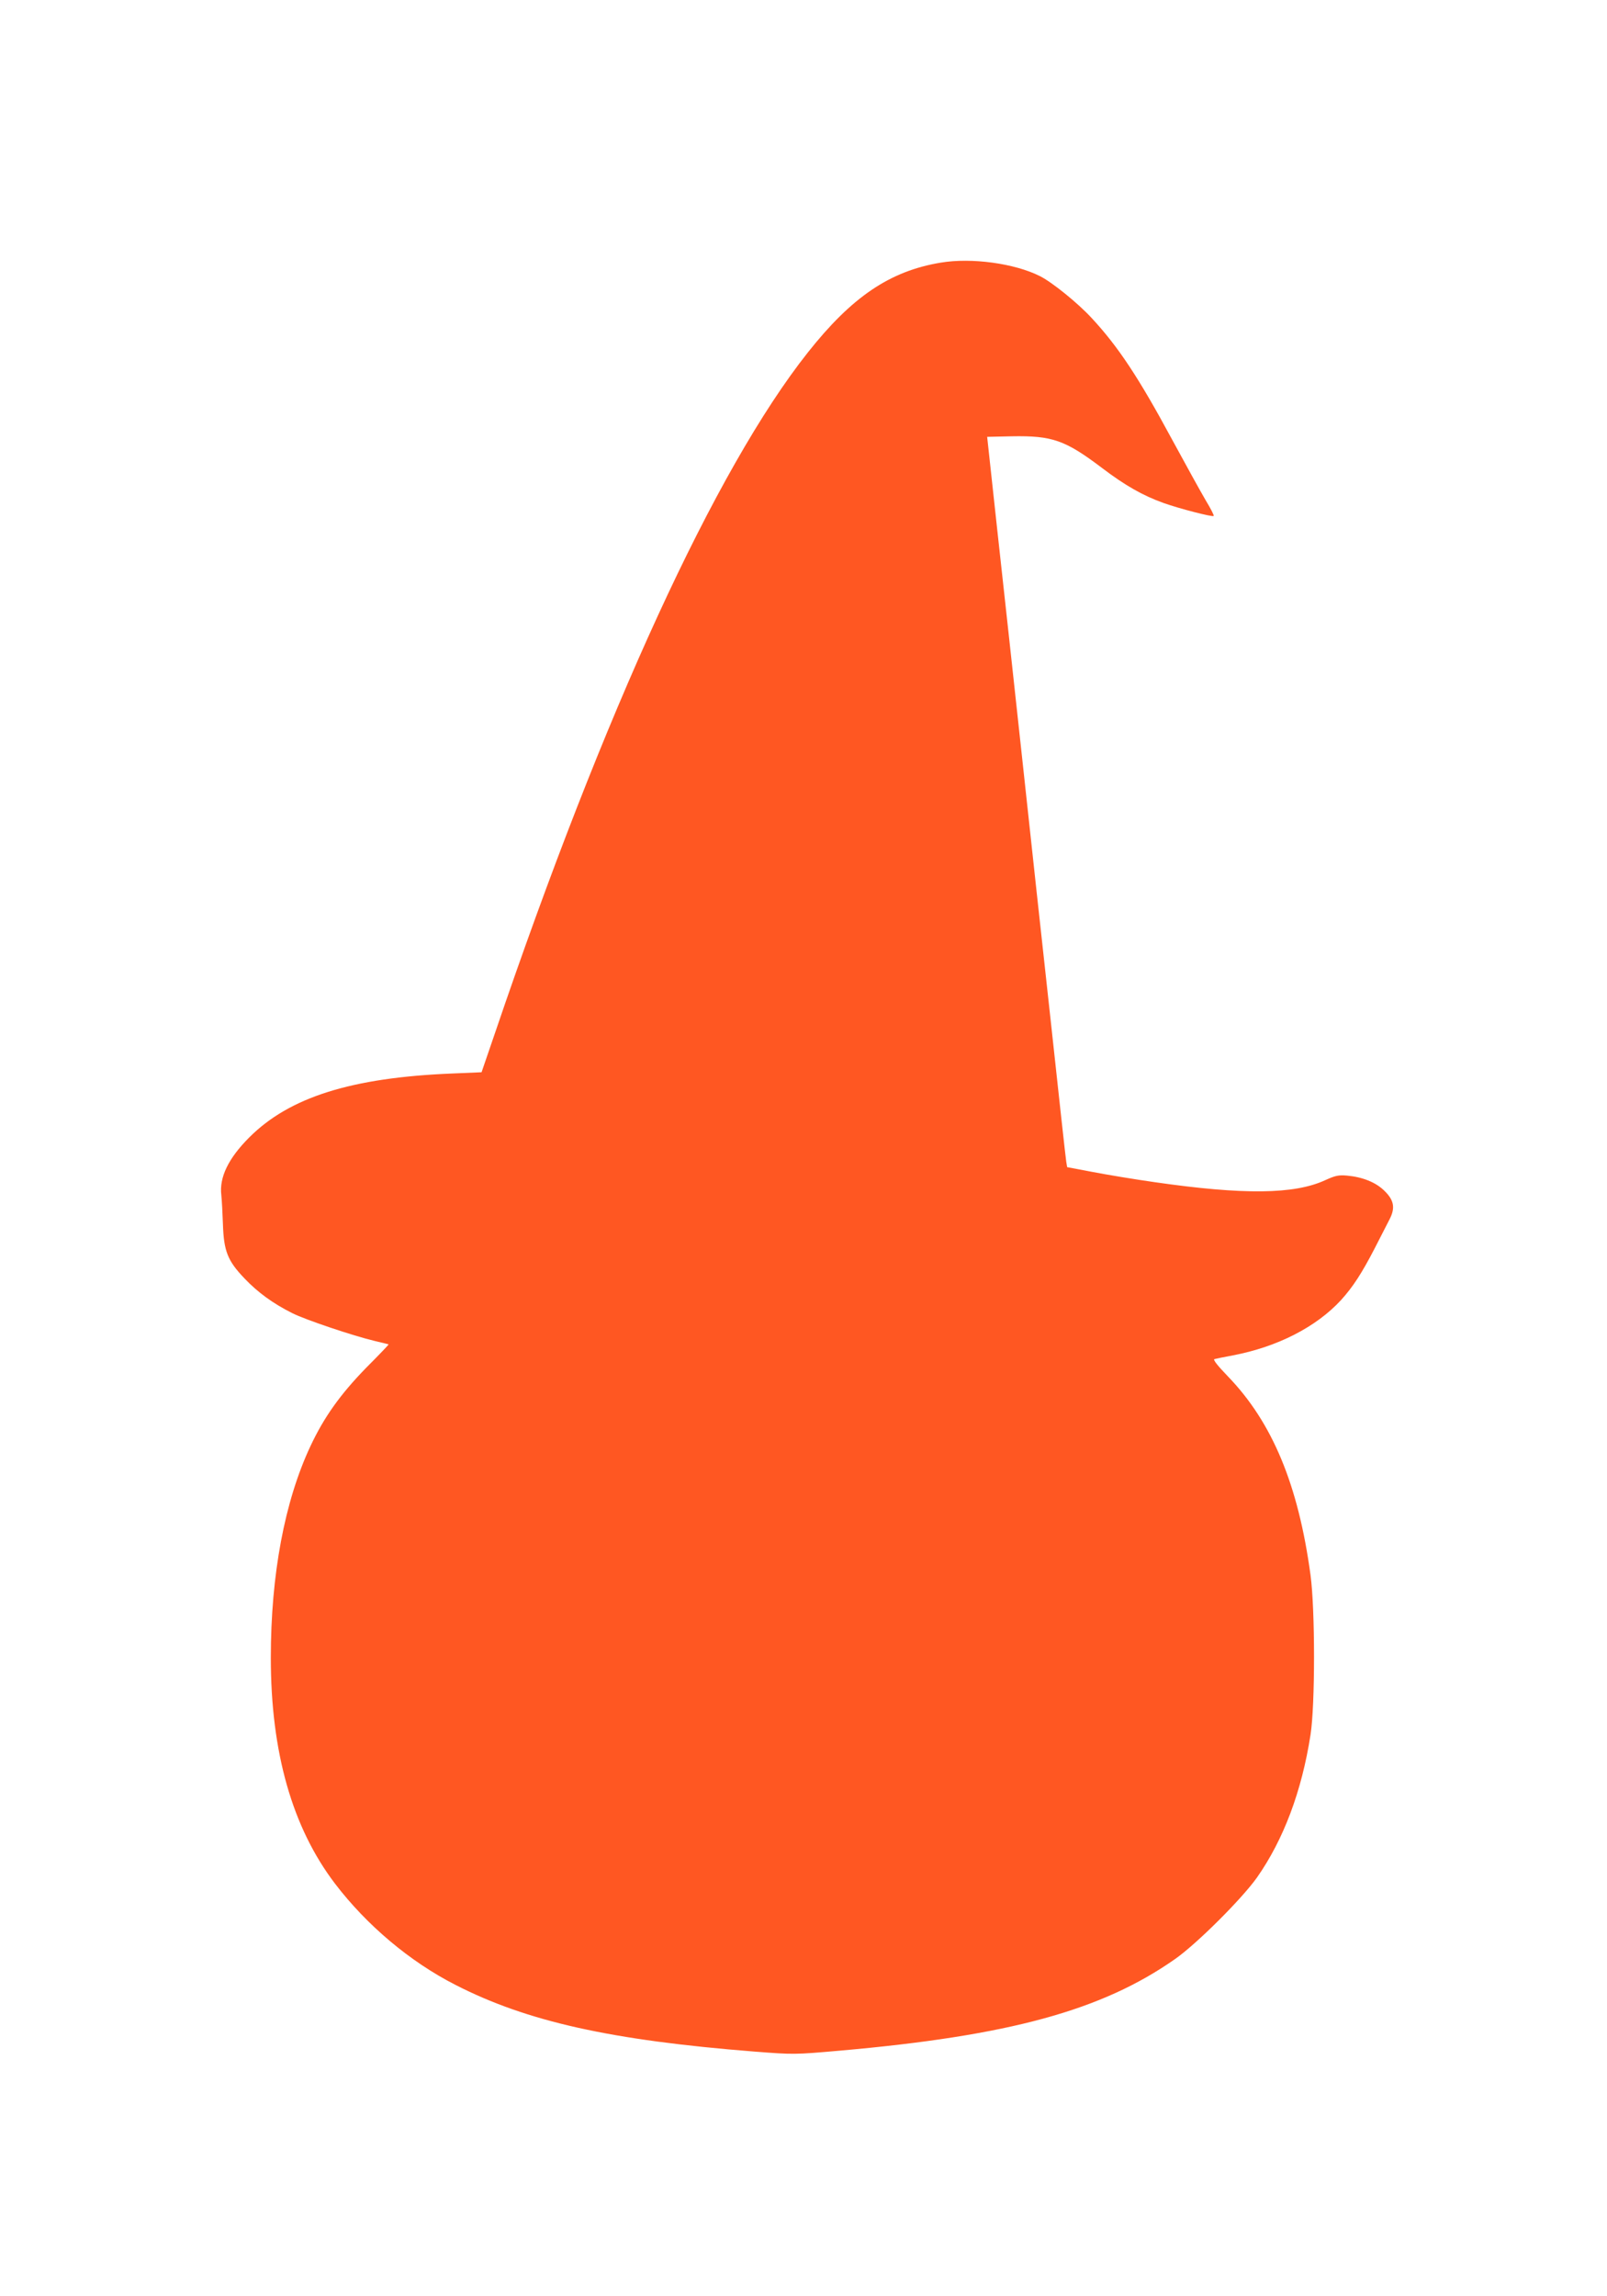 <?xml version="1.0" standalone="no"?>
<!DOCTYPE svg PUBLIC "-//W3C//DTD SVG 20010904//EN"
 "http://www.w3.org/TR/2001/REC-SVG-20010904/DTD/svg10.dtd">
<svg version="1.0" xmlns="http://www.w3.org/2000/svg"
 width="896pt" height="1280pt" viewBox="0 0 896 1280"
 preserveAspectRatio="xMidYMid meet">
<g transform="translate(0,1280) scale(0.1,-0.1)"
fill="#ff5722" stroke="none">
<path d="M5245 11336 c-283 -47 -495 -190 -741 -501 -514 -649 -1135 -2000
-1745 -3796 l-74 -216 -165 -7 c-561 -23 -906 -132 -1130 -356 -117 -117 -168
-223 -156 -322 3 -29 7 -102 9 -163 5 -149 26 -203 120 -301 74 -78 159 -140
267 -194 71 -36 341 -127 460 -155 41 -10 76 -18 77 -19 1 -1 -55 -60 -126
-131 -144 -148 -234 -274 -310 -436 -144 -307 -221 -716 -221 -1180 0 -526
119 -945 358 -1259 177 -232 418 -435 671 -564 400 -205 869 -309 1667 -372
219 -17 224 -17 475 5 945 83 1462 224 1871 511 120 84 372 335 457 455 147
210 249 479 298 795 26 166 26 697 0 890 -68 503 -213 851 -460 1107 -57 59
-85 94 -76 97 8 2 54 12 104 21 247 47 464 158 602 308 67 74 116 150 187 287
32 63 70 136 83 162 34 65 26 109 -31 163 -47 45 -119 74 -206 82 -47 4 -65 0
-122 -26 -172 -79 -454 -82 -948 -11 -113 16 -269 42 -347 57 l-143 27 -5 30
c-3 17 -41 364 -85 771 -45 407 -117 1073 -161 1480 -44 407 -106 976 -138
1265 l-57 525 138 3 c225 4 297 -21 503 -177 128 -97 226 -153 343 -195 87
-31 272 -79 279 -72 3 3 -17 42 -45 88 -27 46 -111 198 -187 338 -186 345
-301 519 -450 679 -77 83 -219 198 -287 232 -141 71 -382 104 -553 75z"/>
</g>
</svg>
